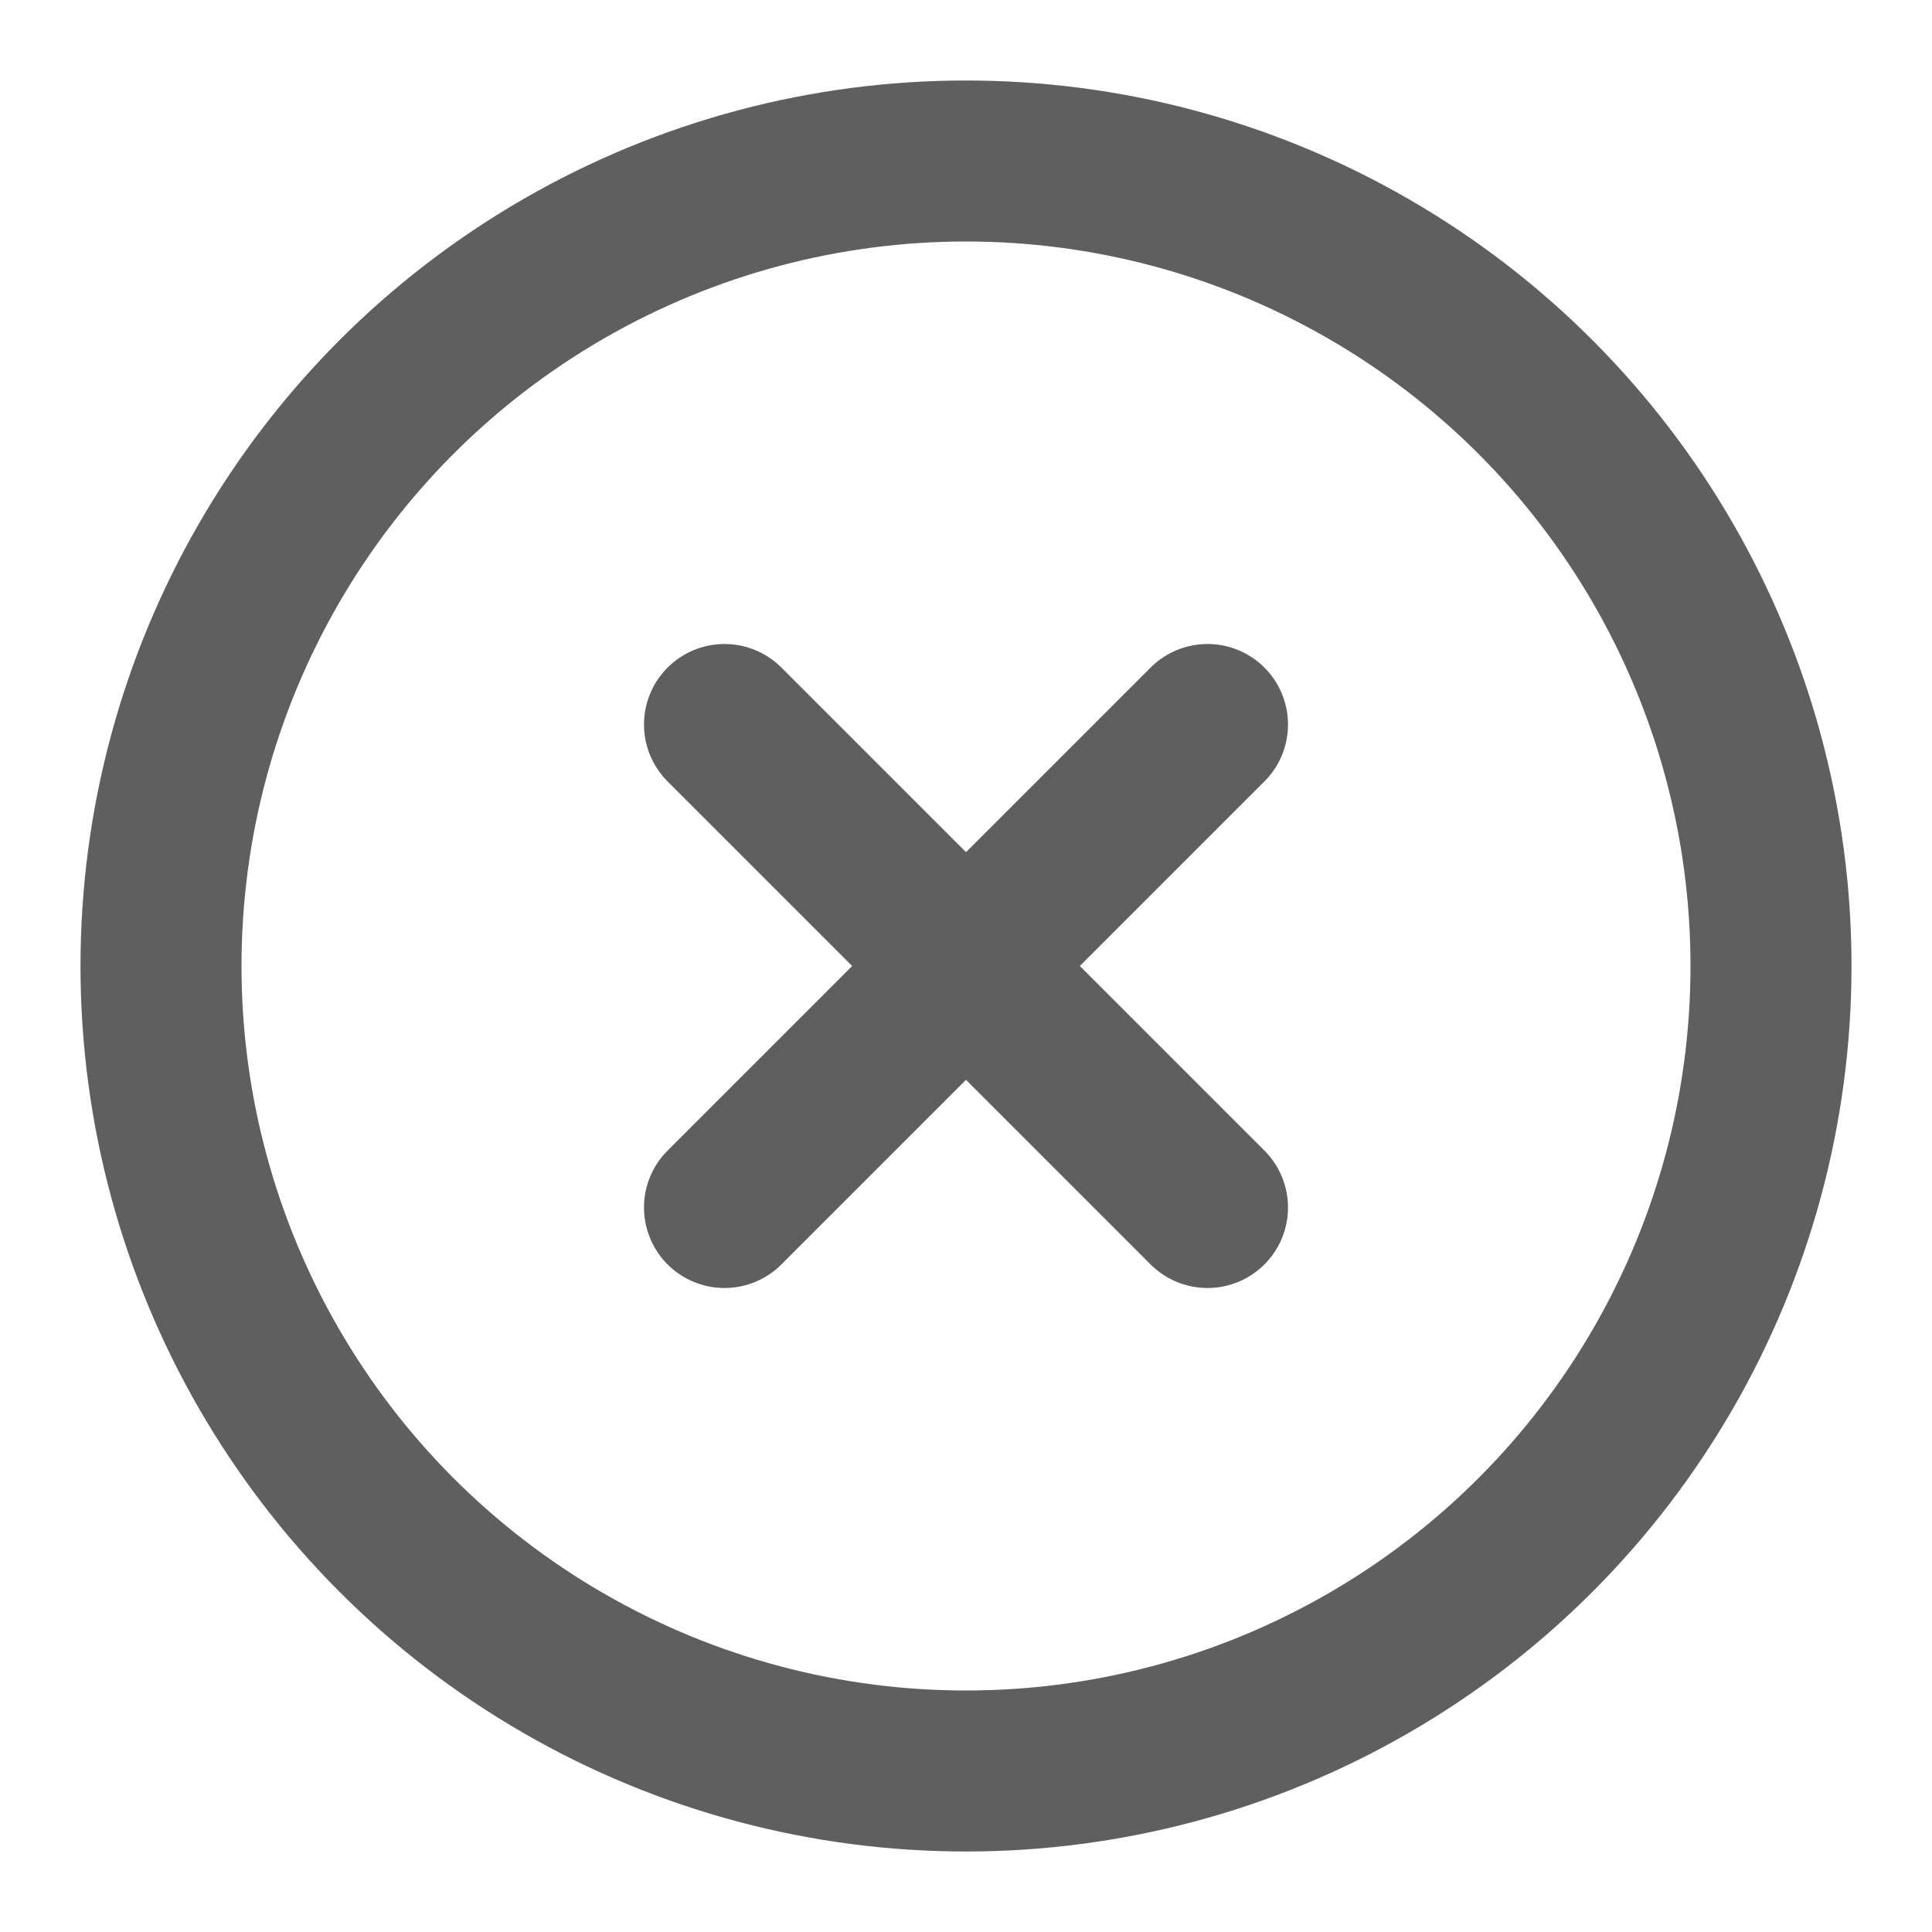 <svg xmlns="http://www.w3.org/2000/svg" width="24" height="24" viewBox="0 0 24 24" fill="none" stroke="#5F5F5F" stroke-width="2" stroke-linecap="round" stroke-linejoin="round" class="feather feather-x-circle"><circle cx="12" cy="12" r="10"></circle><line x1="15" y1="9" x2="9" y2="15"></line><line x1="9" y1="9" x2="15" y2="15"></line></svg>